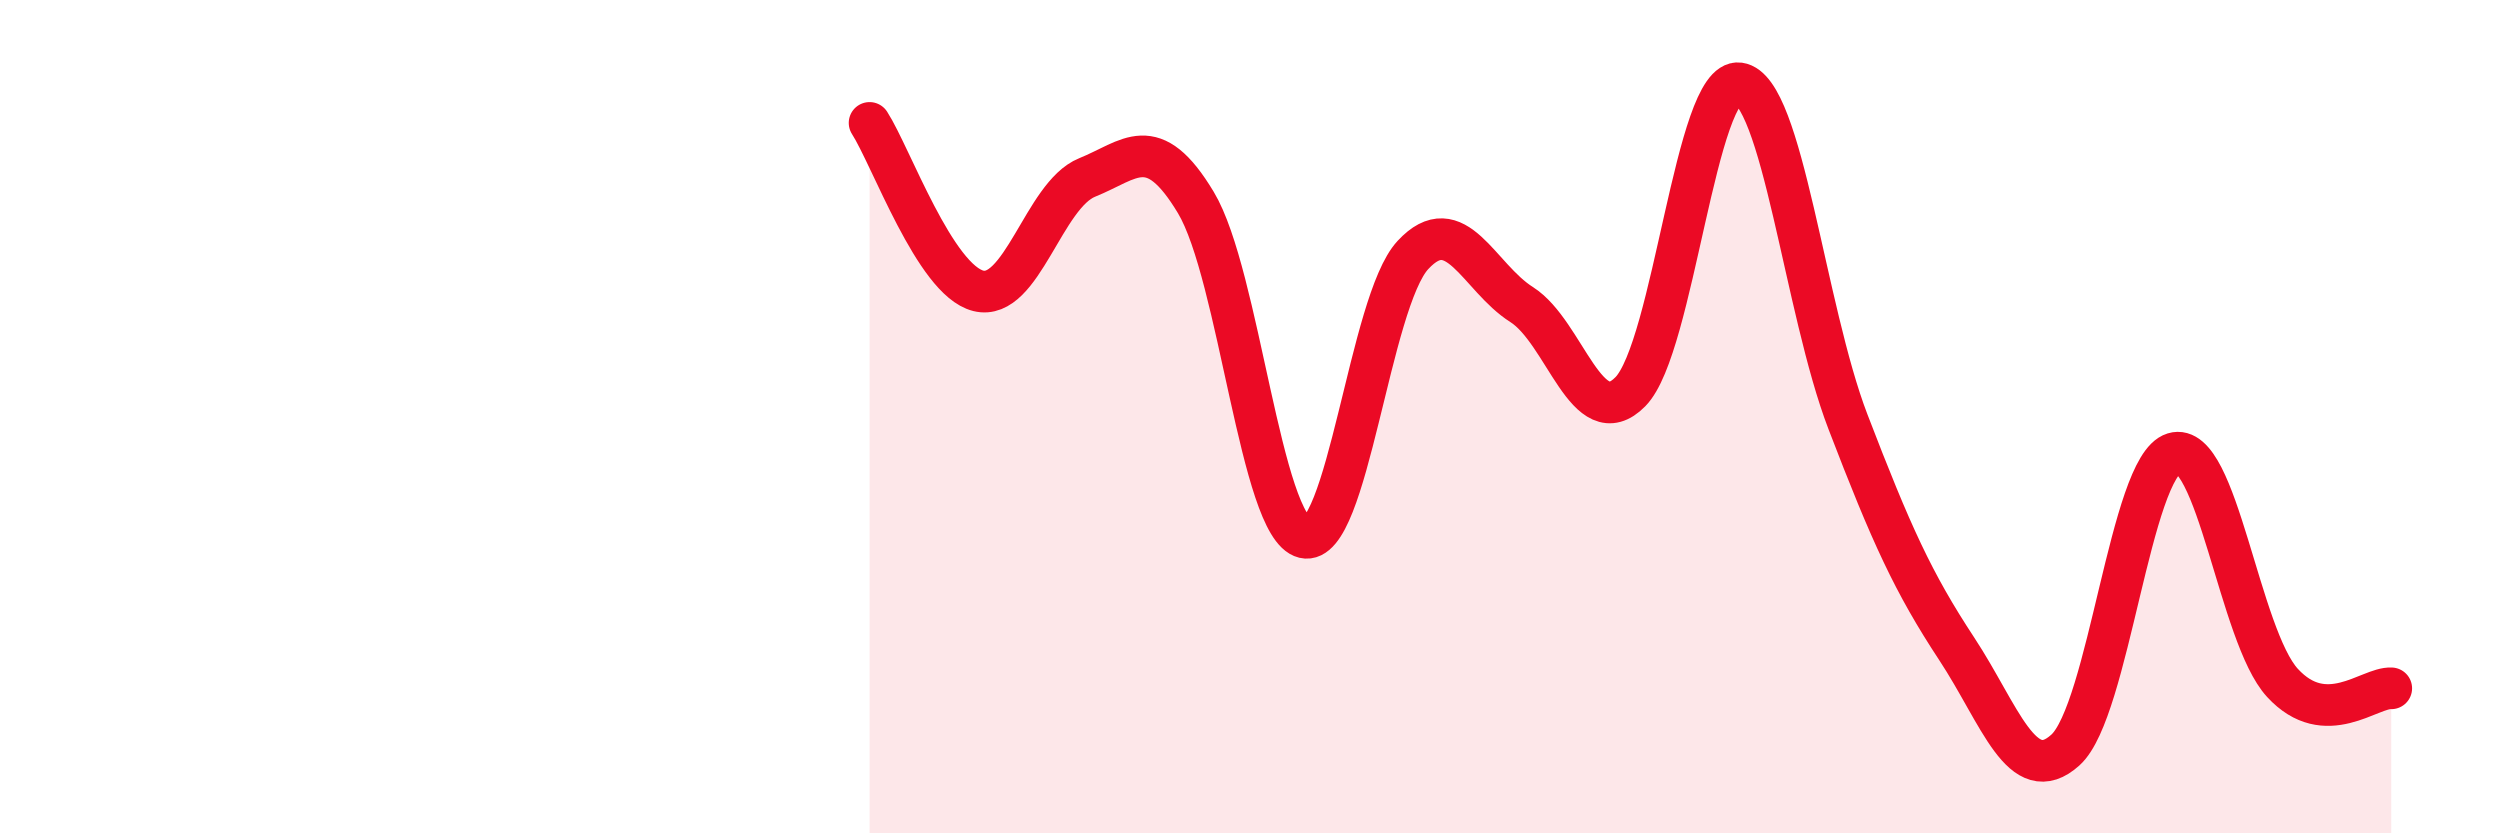 
    <svg width="60" height="20" viewBox="0 0 60 20" xmlns="http://www.w3.org/2000/svg">
      <path
        d="M 20.87,2.95 C 21.39,3.76 22.44,6.72 23.48,6.98 C 24.52,7.24 25.05,4.68 26.09,4.26 C 27.13,3.84 27.66,3.13 28.7,4.86 C 29.74,6.59 30.26,12.65 31.3,12.9 C 32.34,13.15 32.87,7.24 33.91,6.12 C 34.95,5 35.48,6.65 36.52,7.31 C 37.56,7.97 38.09,10.46 39.13,9.4 C 40.17,8.34 40.7,1.86 41.74,2 C 42.78,2.14 43.31,7.41 44.35,10.12 C 45.39,12.83 45.92,13.99 46.96,15.57 C 48,17.15 48.53,18.94 49.57,18 C 50.61,17.06 51.13,11.2 52.17,10.88 C 53.21,10.56 53.74,15.26 54.78,16.39 C 55.82,17.52 56.87,16.49 57.39,16.52L57.39 20L20.87 20Z"
        fill="#EB0A25"
        opacity="0.1"
        stroke-linecap="round"
        stroke-linejoin="round"
      />
      <path
        d="M 20.87,2.95 C 21.39,3.76 22.44,6.72 23.48,6.98 C 24.52,7.24 25.05,4.68 26.09,4.26 C 27.13,3.84 27.66,3.13 28.7,4.86 C 29.74,6.59 30.26,12.65 31.3,12.9 C 32.34,13.15 32.87,7.24 33.91,6.12 C 34.95,5 35.48,6.65 36.52,7.31 C 37.56,7.97 38.09,10.46 39.13,9.4 C 40.17,8.34 40.7,1.86 41.74,2 C 42.78,2.14 43.31,7.41 44.35,10.12 C 45.39,12.83 45.92,13.99 46.96,15.57 C 48,17.15 48.53,18.94 49.57,18 C 50.61,17.06 51.13,11.2 52.17,10.88 C 53.21,10.56 53.74,15.26 54.78,16.39 C 55.82,17.52 56.87,16.49 57.39,16.52"
        stroke="#EB0A25"
        stroke-width="1"
        fill="none"
        stroke-linecap="round"
        stroke-linejoin="round"
      />
    </svg>
  